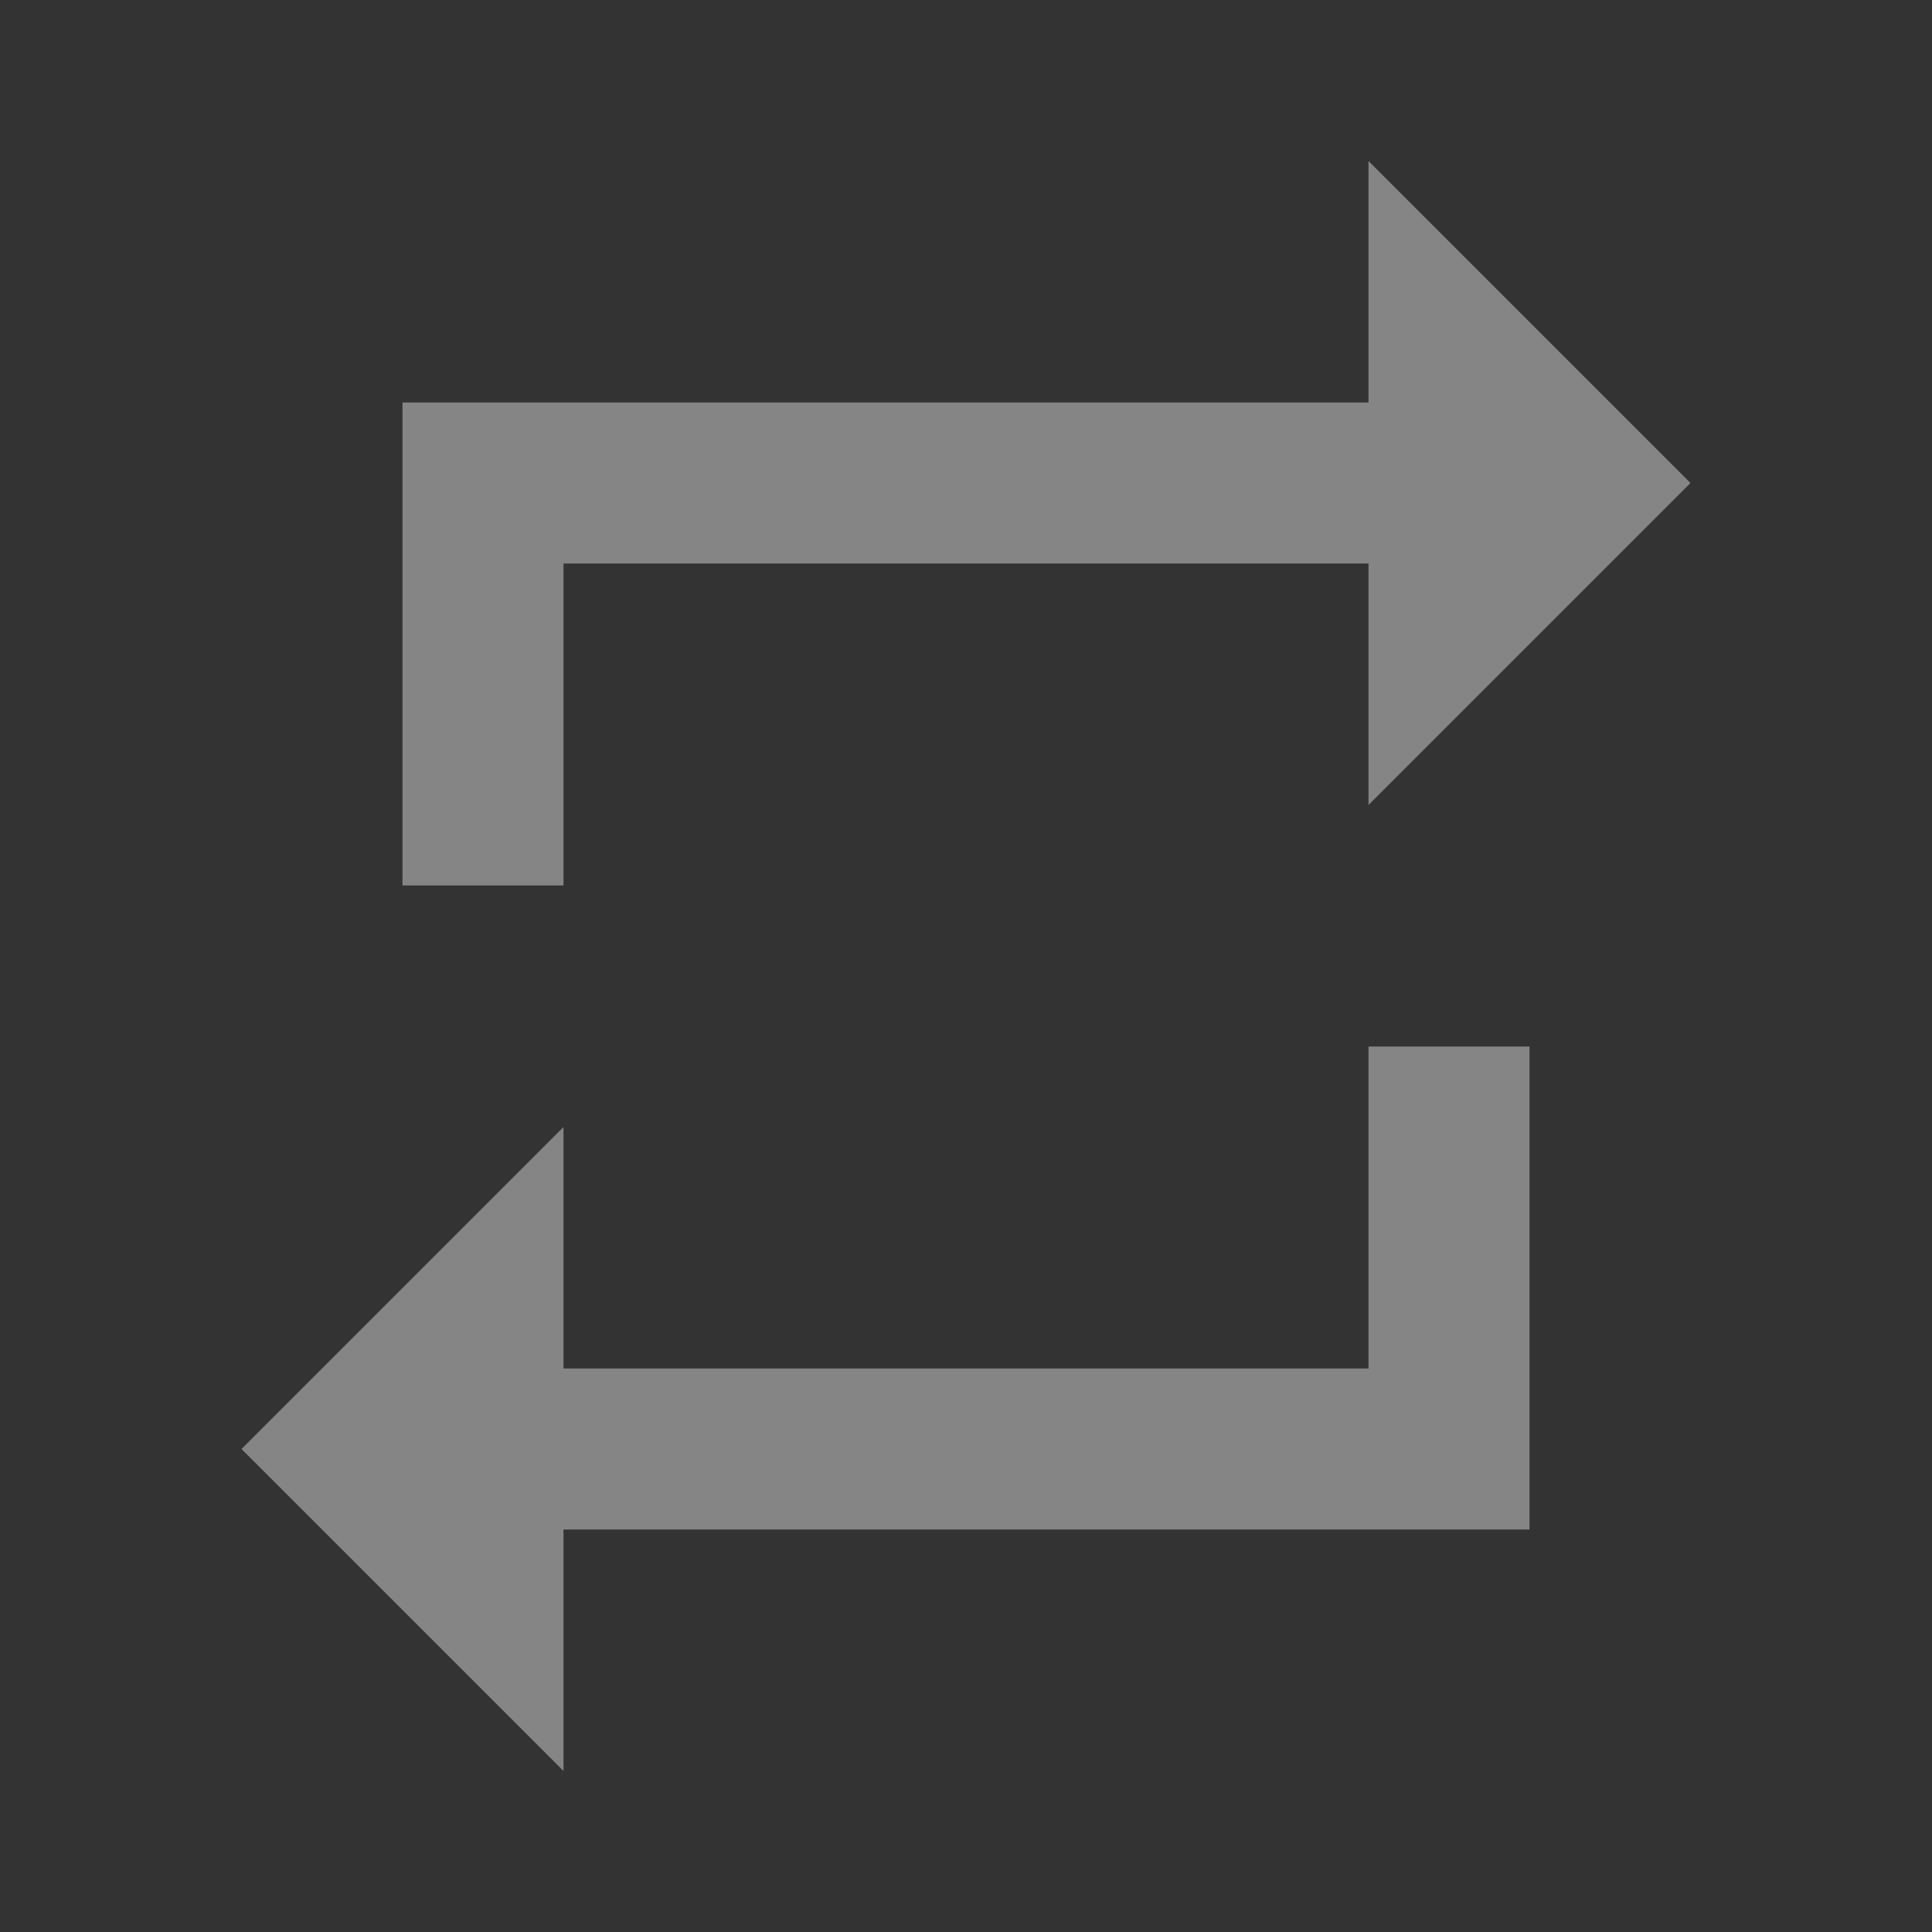<?xml version="1.0" encoding="UTF-8" standalone="no"?>
<svg
   xmlns:dc="http://purl.org/dc/elements/1.1/"
   xmlns:cc="http://creativecommons.org/ns#"
   xmlns:rdf="http://www.w3.org/1999/02/22-rdf-syntax-ns#"
   xmlns:svg="http://www.w3.org/2000/svg"
   xmlns="http://www.w3.org/2000/svg"
   xmlns:sodipodi="http://sodipodi.sourceforge.net/DTD/sodipodi-0.dtd"
   xmlns:inkscape="http://www.inkscape.org/namespaces/inkscape"
   width="240"
   height="240"
   viewBox="0 0 240 240"
   version="1.1"
   id="svg4"
   sodipodi:docname="ic_repeat_48px-off.svg"
   inkscape:version="0.92.4 5da689c313, 2019-01-14">
  <rect x="0" y="0" width="240" height="240" fill="#333333" stroke="none"/>
  <defs
     id="defs8" />
  <sodipodi:namedview
     pagecolor="#ffffff"
     bordercolor="#666666"
     borderopacity="1"
     objecttolerance="10"
     gridtolerance="10"
     guidetolerance="10"
     inkscape:pageopacity="0"
     inkscape:pageshadow="2"
     inkscape:window-width="1321"
     inkscape:window-height="740"
     id="namedview6"
     showgrid="false"
     inkscape:pagecheckerboard="true"
     inkscape:zoom="1.2291667"
     inkscape:cx="-133.946"
     inkscape:cy="65.022819"
     inkscape:window-x="45"
     inkscape:window-y="28"
     inkscape:window-maximized="0"
     inkscape:current-layer="svg4" />
  <path
     d="m 70,70 h 100 v 30 L 210,60 170,20 V 50 H 50 v 60 H 70 Z M 170,170 H 70 v -30 l -40,40 40,40 v -30 h 120 v -60 h -20 z"
     id="path2"
     inkscape:connector-curvature="0"
     style="stroke-width:5;fill:#ffffff;fill-opacity:0.4" />
</svg>
